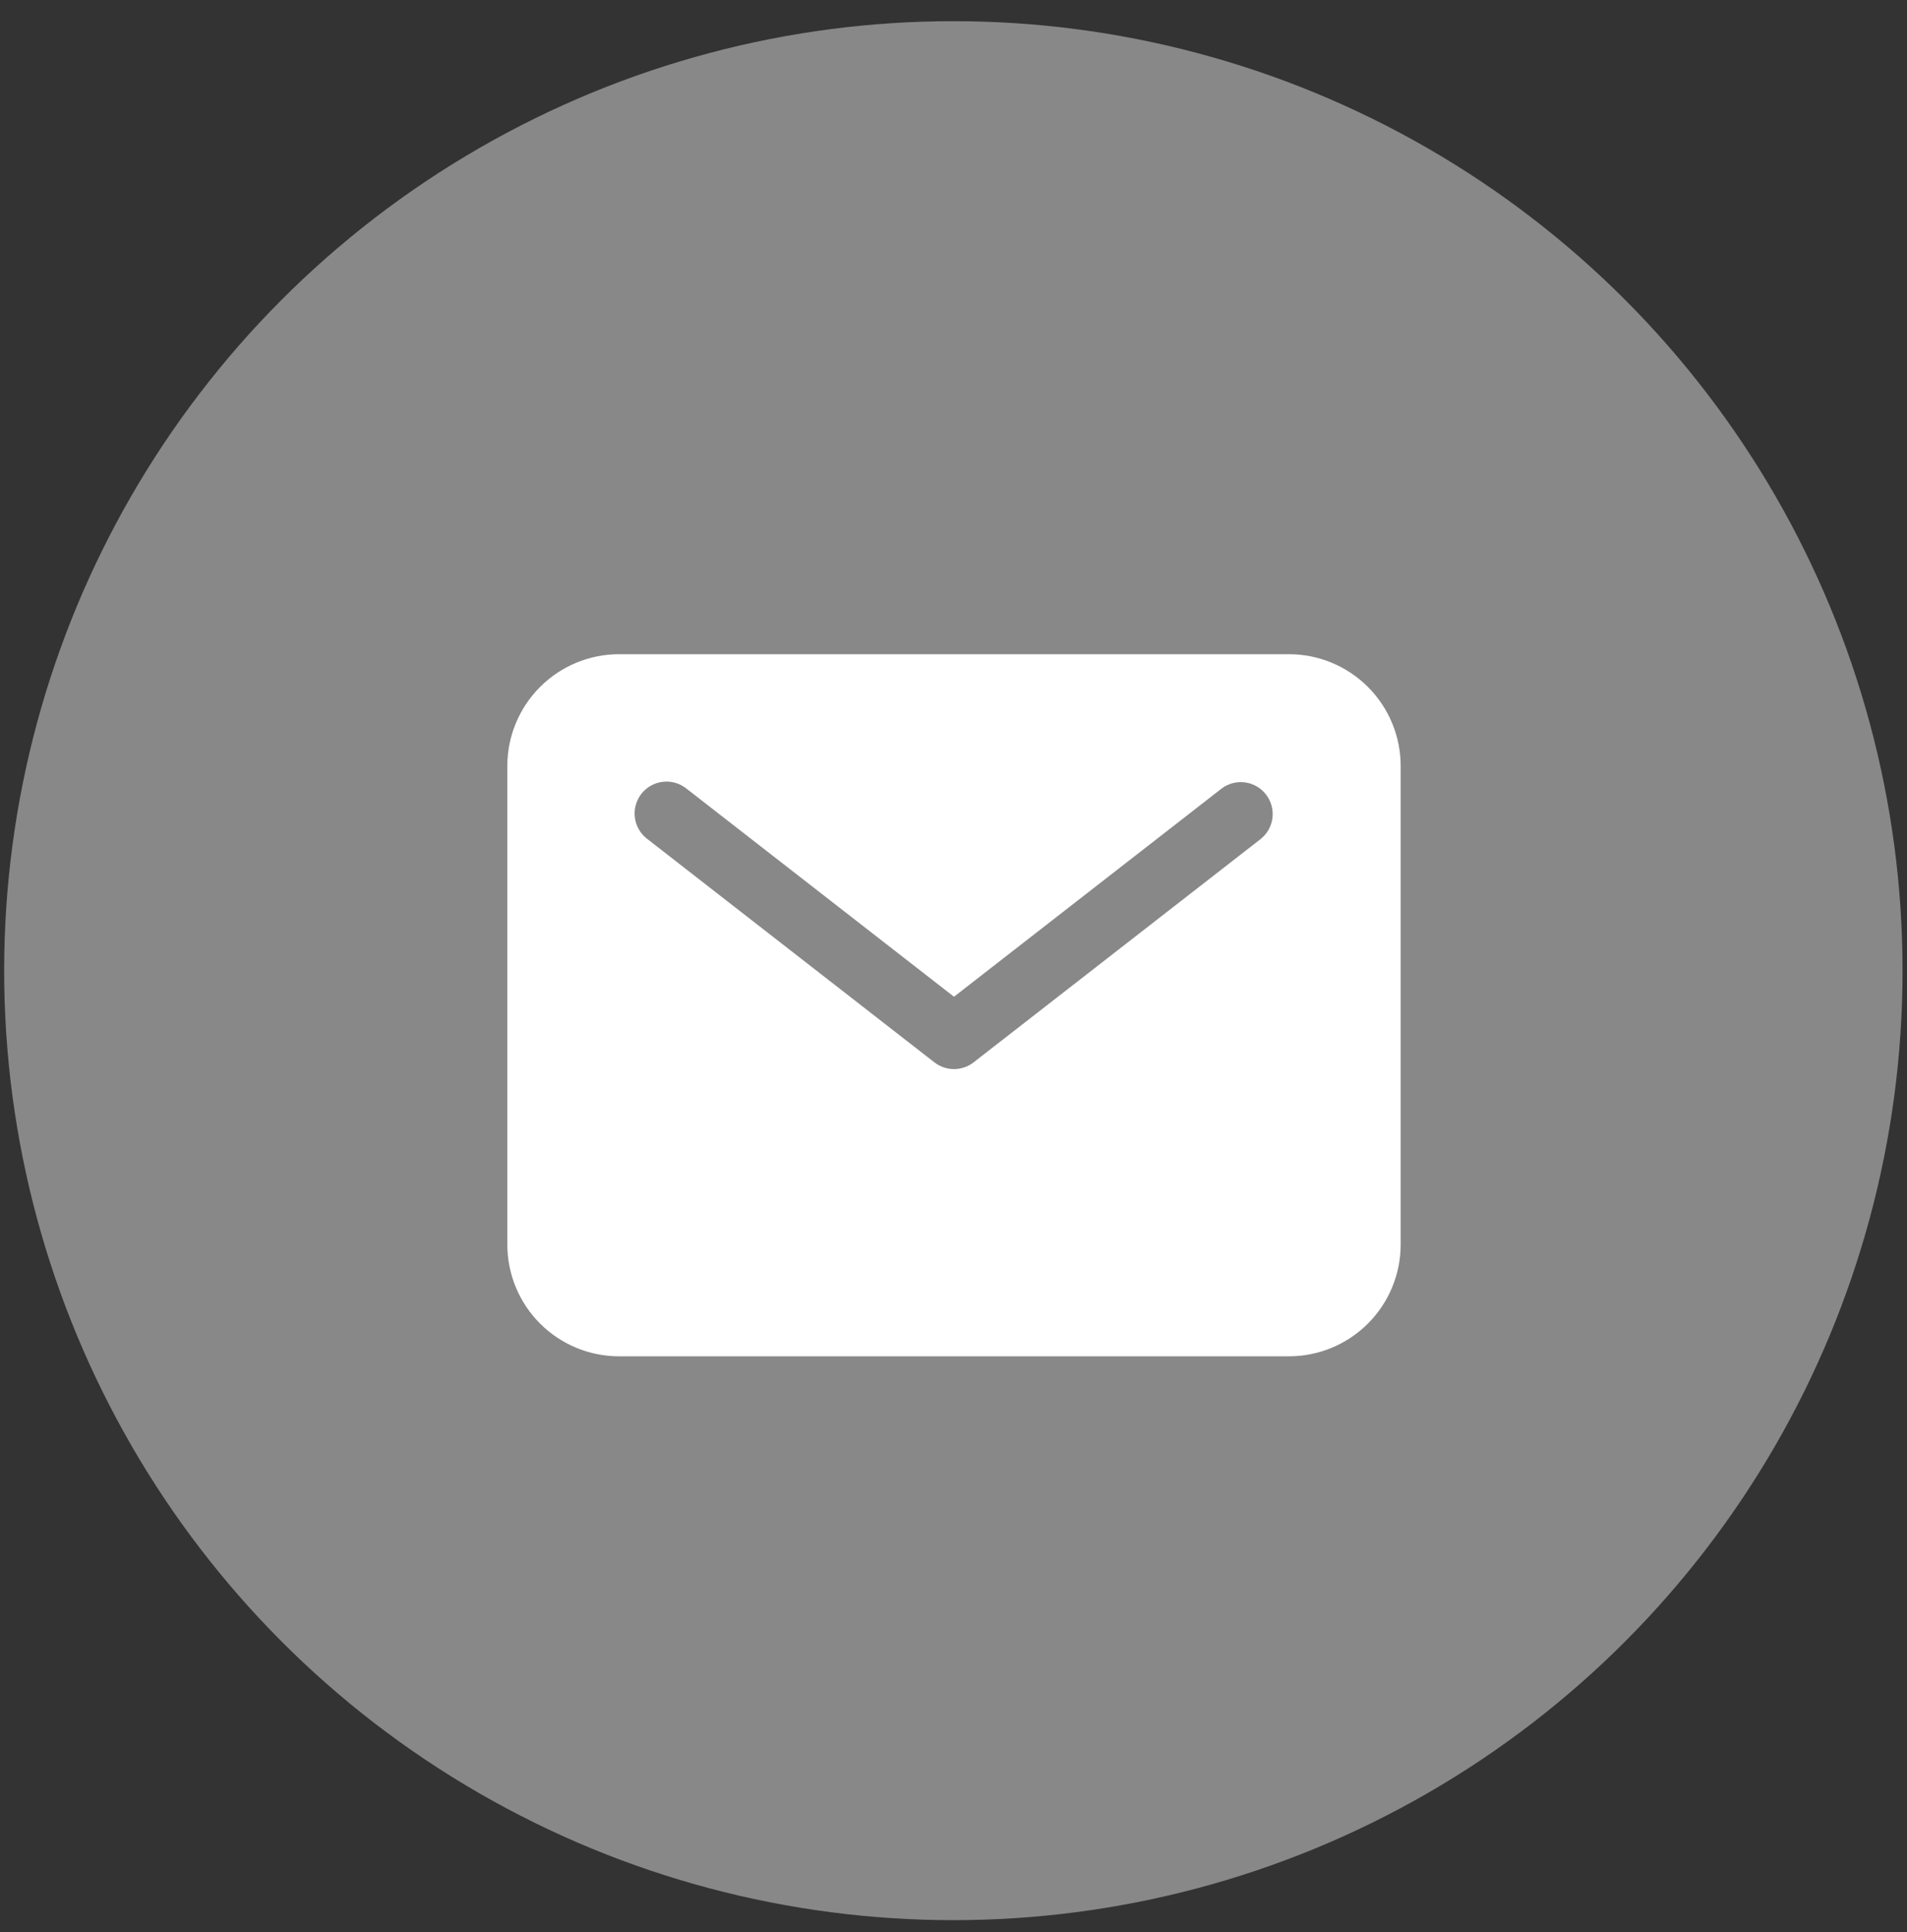 <svg width="78" height="79" viewBox="0 0 78 79" fill="none" xmlns="http://www.w3.org/2000/svg">
<rect x="0" y="0" width="78" height="79" fill="#333333" stroke="none"/>
<ellipse cx="38.994" cy="39.69" rx="38.824" ry="38.824" fill="#888888"/>
<path d="M52.722 26.75H25.318C24.107 26.751 22.946 27.233 22.09 28.089C21.234 28.945 20.752 30.106 20.751 31.317V50.892C20.752 52.103 21.234 53.264 22.09 54.12C22.946 54.976 24.107 55.458 25.318 55.459H52.722C53.933 55.458 55.094 54.976 55.951 54.12C56.807 53.264 57.289 52.103 57.29 50.892V31.317C57.289 30.106 56.807 28.945 55.951 28.089C55.094 27.233 53.933 26.751 52.722 26.75ZM51.566 34.305L39.821 43.44C39.592 43.618 39.31 43.714 39.02 43.714C38.73 43.714 38.449 43.618 38.219 43.44L26.475 34.305C26.337 34.201 26.221 34.07 26.134 33.921C26.047 33.771 25.99 33.606 25.968 33.435C25.945 33.263 25.956 33.089 26.002 32.922C26.047 32.755 26.125 32.599 26.231 32.462C26.337 32.326 26.469 32.212 26.62 32.127C26.771 32.042 26.937 31.988 27.108 31.968C27.28 31.947 27.454 31.961 27.62 32.009C27.787 32.056 27.942 32.137 28.077 32.245L39.02 40.756L49.964 32.245C50.238 32.038 50.582 31.947 50.922 31.992C51.262 32.037 51.57 32.214 51.781 32.485C51.991 32.756 52.087 33.099 52.047 33.439C52.006 33.78 51.834 34.091 51.566 34.305Z" fill="white"/>
</svg>

